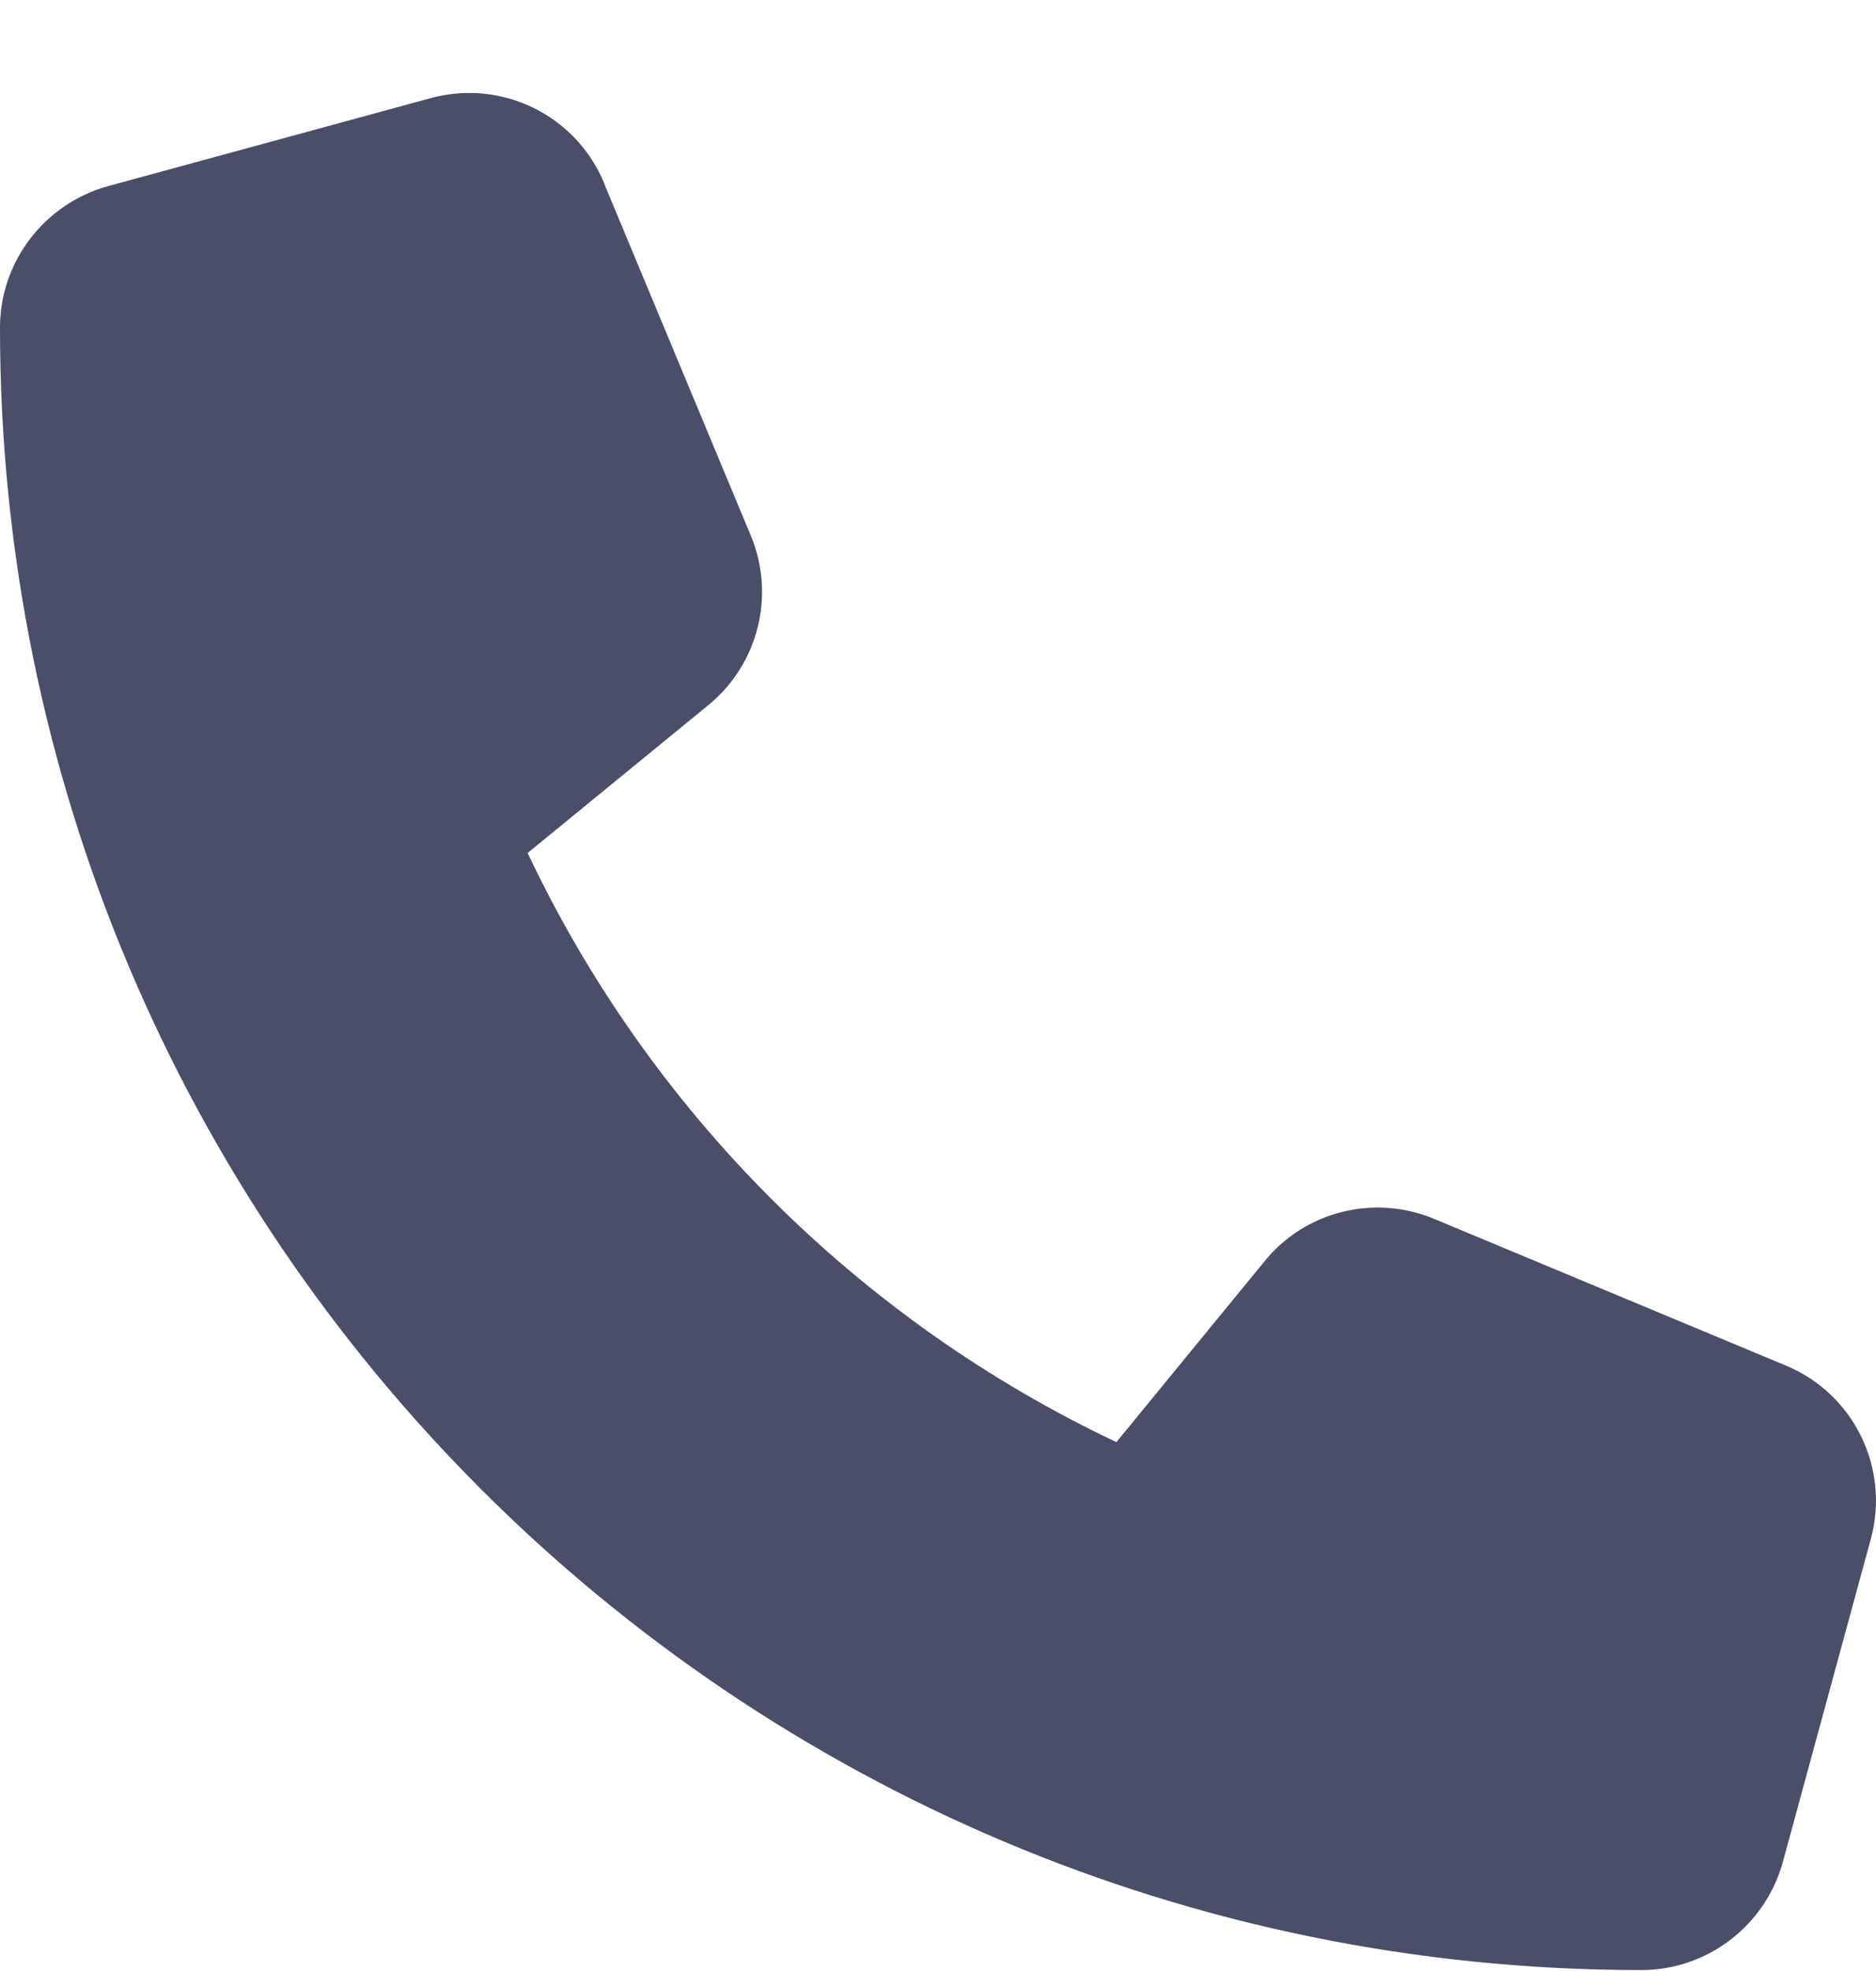 <svg width="20" height="21" viewBox="0 0 20 21" fill="none" xmlns="http://www.w3.org/2000/svg">
<path d="M6.441 1.952C6.14 1.225 5.347 0.839 4.59 1.046L1.152 1.983C0.473 2.171 0 2.788 0 3.491C0 13.154 7.836 20.99 17.499 20.99C18.202 20.99 18.82 20.517 19.007 19.838L19.944 16.4C20.151 15.643 19.765 14.85 19.038 14.549L15.288 12.986C14.652 12.721 13.913 12.904 13.48 13.44L11.902 15.365C9.152 14.065 6.925 11.838 5.625 9.088L7.55 7.514C8.086 7.077 8.269 6.342 8.004 5.706L6.441 1.956V1.952Z" fill="#4A4E69"/>
</svg>
